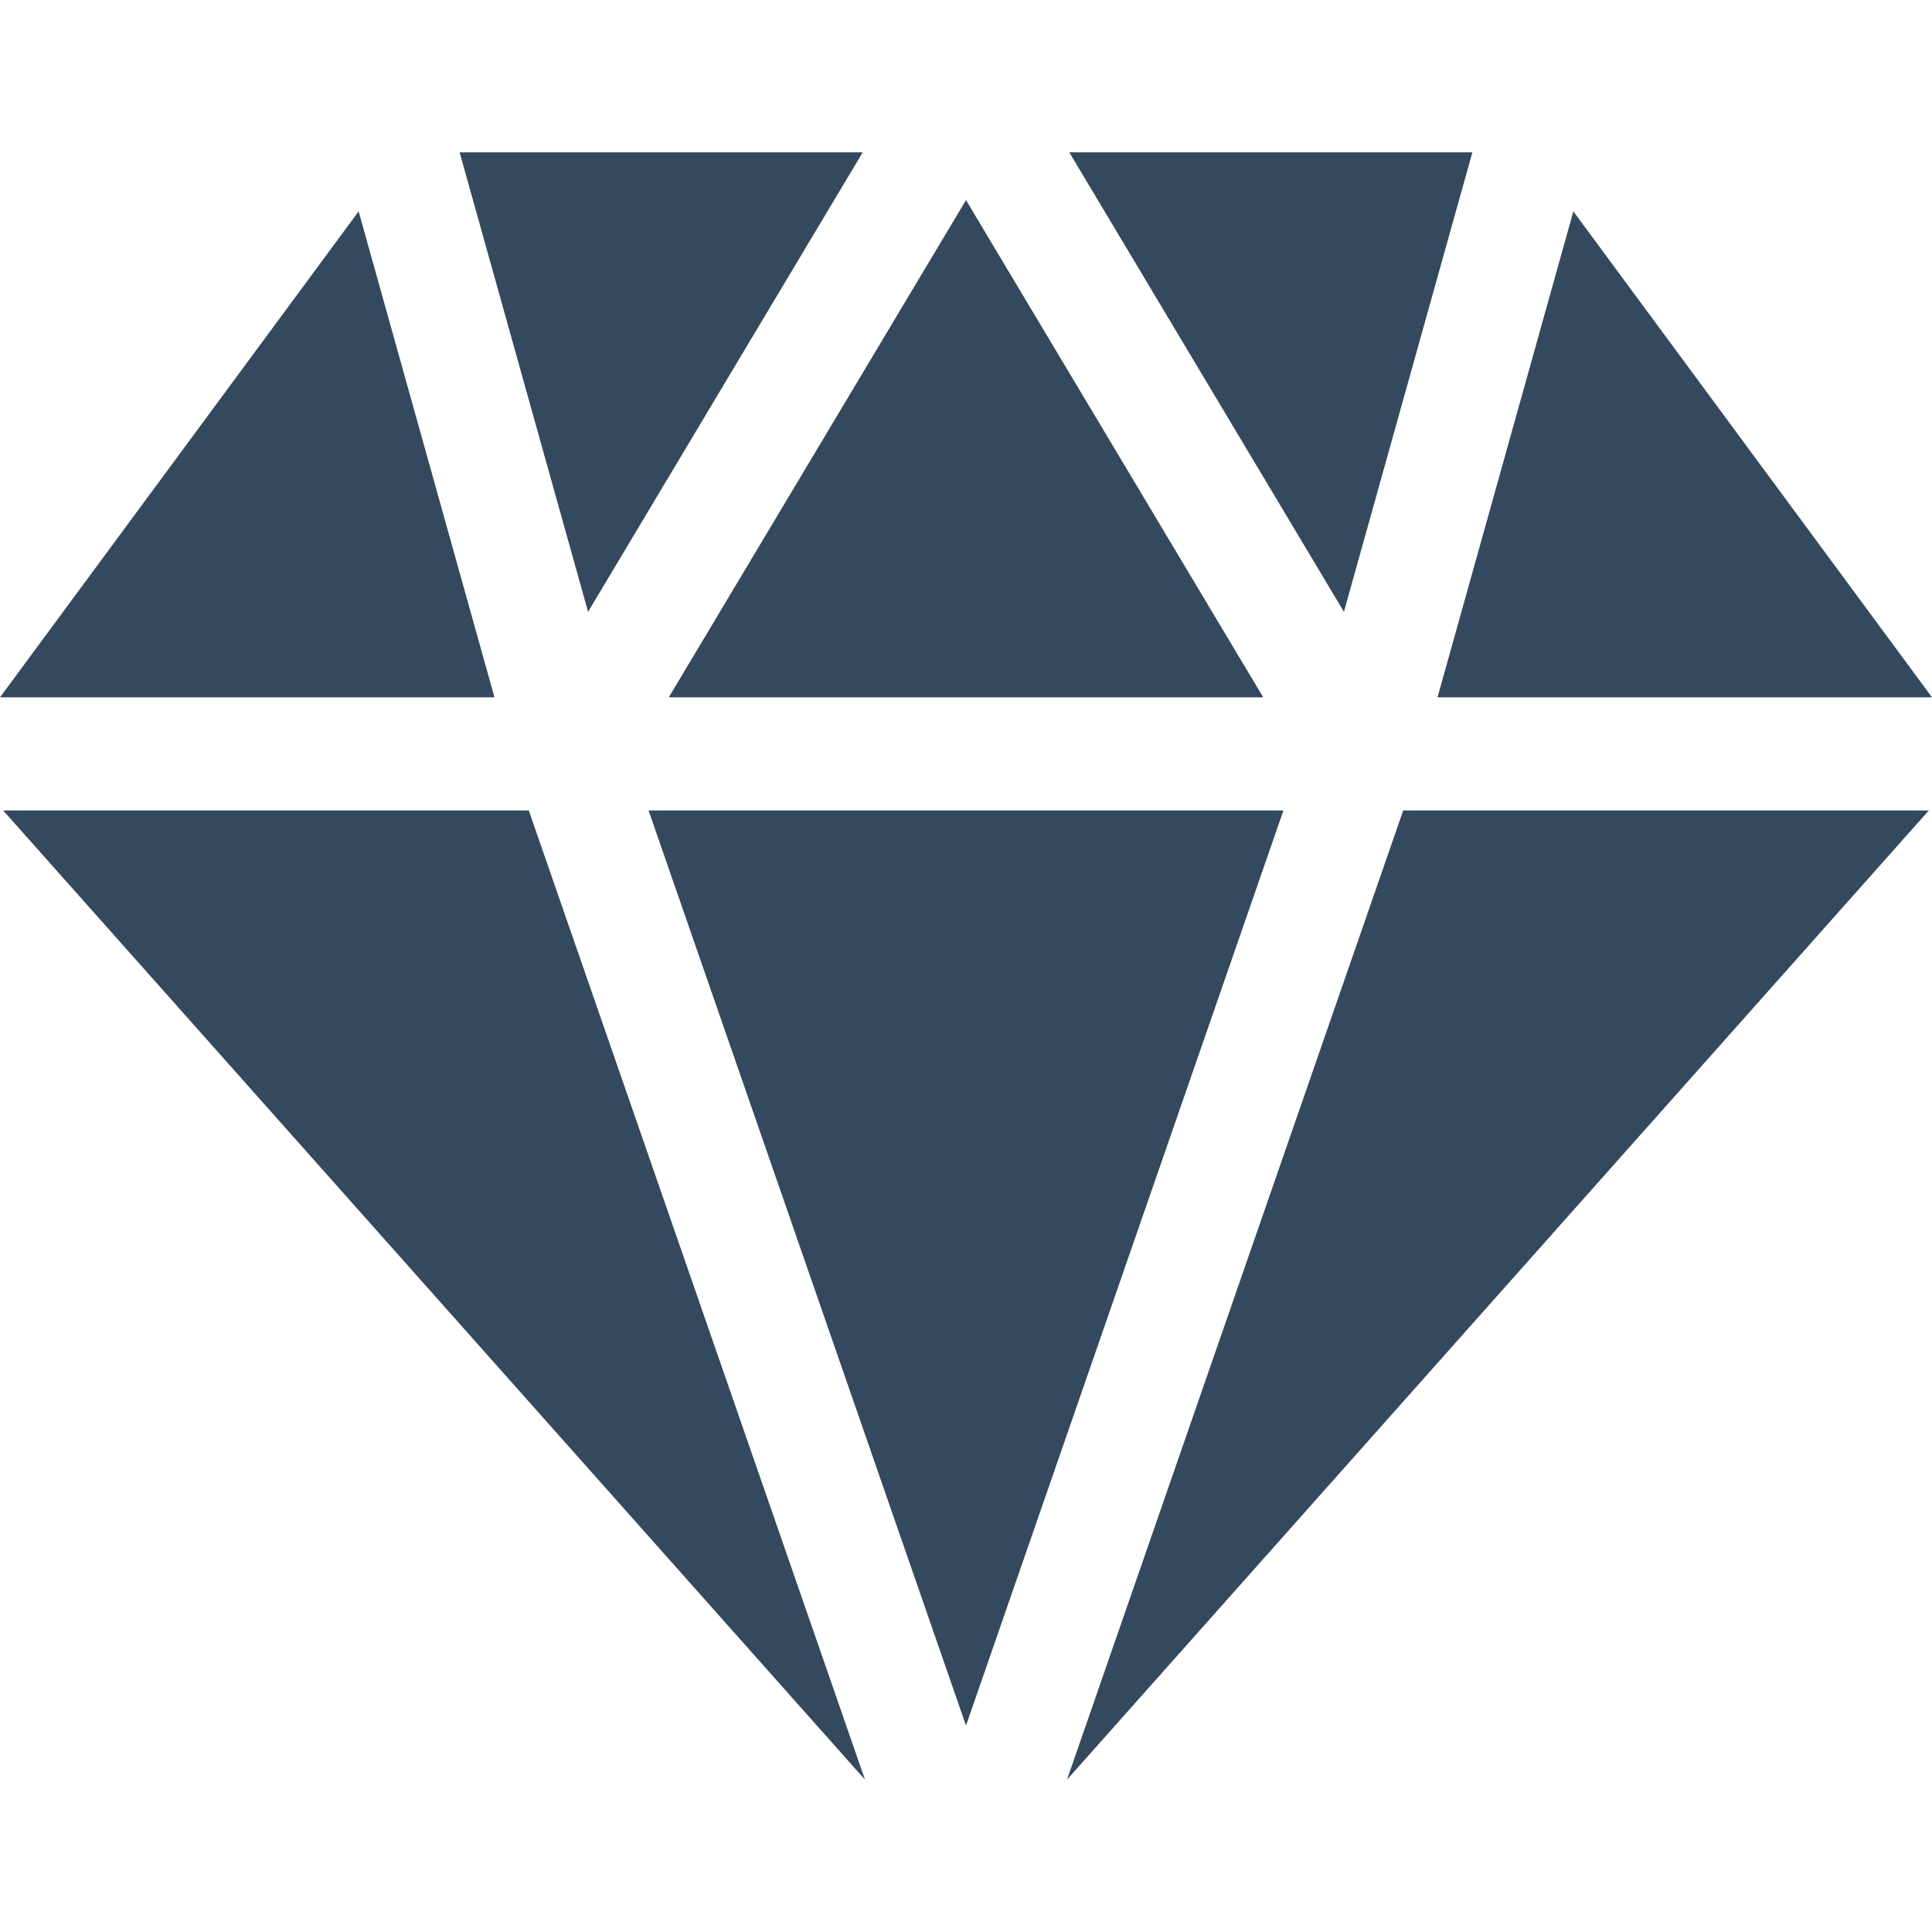 <?xml version="1.0"?>
<svg xmlns="http://www.w3.org/2000/svg" xmlns:xlink="http://www.w3.org/1999/xlink" version="1.1" id="Capa_1" x="0px" y="0px" viewBox="0 0 512 512" style="enable-background:new 0 0 512 512;" xml:space="preserve" width="512px" height="512px"><g><g>
	<g>
		<polygon points="256,53.028 177.235,184.795 334.765,184.795   " data-original="#000000" class="active-path" data-old_color="#000000" fill="#34495D"/>
	</g>
</g><g>
	<g>
		<polygon points="283.37,40.369 356.154,162.132 390.196,40.369   " data-original="#000000" class="active-path" data-old_color="#000000" fill="#34495D"/>
	</g>
</g><g>
	<g>
		<polygon points="121.804,40.369 155.845,162.132 228.629,40.369   " data-original="#000000" class="active-path" data-old_color="#000000" fill="#34495D"/>
	</g>
</g><g>
	<g>
		<polygon points="171.877,214.783 256,457.293 340.123,214.783   " data-original="#000000" class="active-path" data-old_color="#000000" fill="#34495D"/>
	</g>
</g><g>
	<g>
		<polygon points="95.041,56.018 0,184.795 131.043,184.795   " data-original="#000000" class="active-path" data-old_color="#000000" fill="#34495D"/>
	</g>
</g><g>
	<g>
		<polygon points="371.865,214.783 282.768,471.631 511.162,214.783   " data-original="#000000" class="active-path" data-old_color="#000000" fill="#34495D"/>
	</g>
</g><g>
	<g>
		<polygon points="416.959,56.018 380.957,184.795 512,184.795   " data-original="#000000" class="active-path" data-old_color="#000000" fill="#34495D"/>
	</g>
</g><g>
	<g>
		<polygon points="140.134,214.783 0.838,214.783 229.232,471.631   " data-original="#000000" class="active-path" data-old_color="#000000" fill="#34495D"/>
	</g>
</g></g> </svg>
